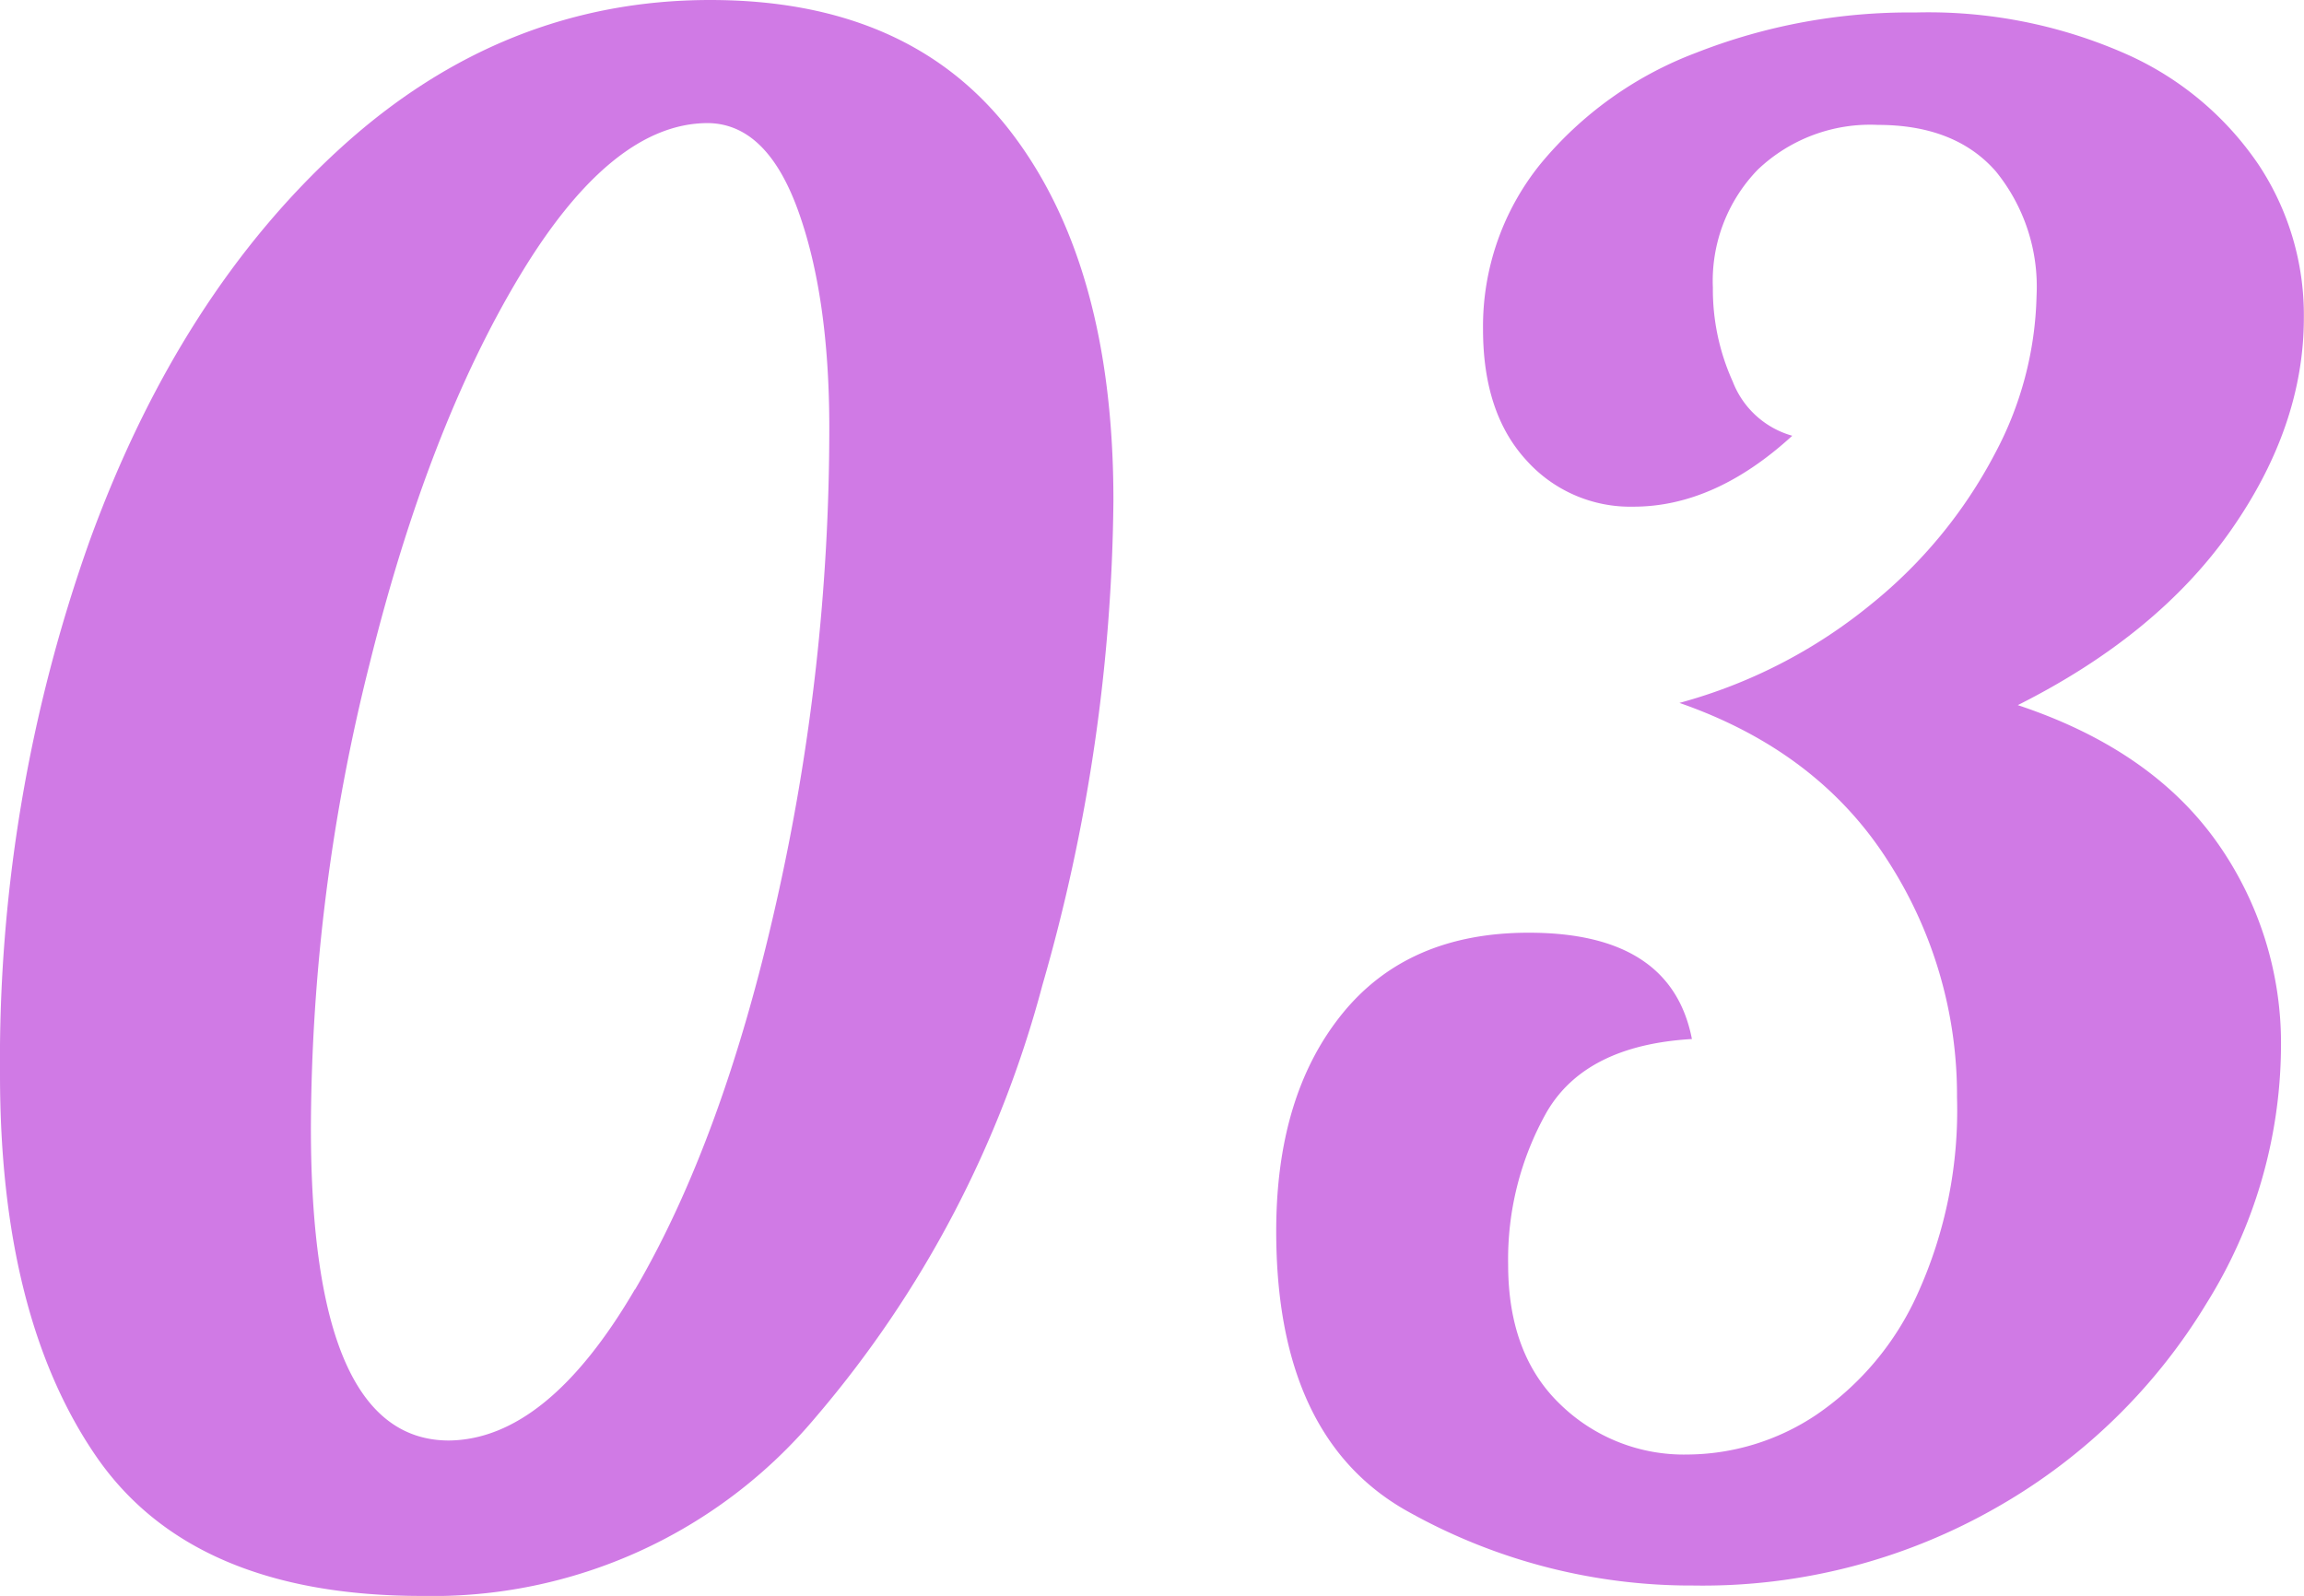 <svg id="レイヤー_1" data-name="レイヤー 1" xmlns="http://www.w3.org/2000/svg" width="166" height="115" viewBox="0 0 166 115"><defs><style>.cls-1{fill:#d07ae5;}</style></defs><path class="cls-1" d="M6.92,104.93Q0,94.85,0,77.42A111.52,111.52,0,0,1,6.47,38.94Q12.93,21.2,24.61,10.6T51.17,0Q65.61,0,72.92,9.62t7.3,26.46A129.62,129.62,0,0,1,75.1,71a79,79,0,0,1-16.33,31.12A36,36,0,0,1,30.4,115Q13.84,115,6.92,104.93Zm38.83-12q6.33-10.82,10.16-27.81a154.94,154.94,0,0,0,3.84-34.27q0-9.48-2.26-15.71T51,8.87q-6.93,0-13.55,11t-10.83,28a138.31,138.31,0,0,0-4.22,33.38q0,22.54,9.94,22.55Q39.42,103.73,45.75,92.9Z"/><path class="cls-1" d="M101.59,109q-9.65-5.26-9.64-20.3,0-9.76,4.74-15.63t13.47-5.86q10.25,0,11.74,7.66-7.66.45-10.46,5.26a21.59,21.59,0,0,0-2.78,11q0,6.47,3.76,10.07a12.76,12.76,0,0,0,9.18,3.61,16.84,16.84,0,0,0,9.26-2.86,20.9,20.9,0,0,0,7.3-8.72A32,32,0,0,0,141,79.07,31.11,31.11,0,0,0,136,62q-5.05-7.89-15-11.35a37.09,37.09,0,0,0,13.85-7.14,34.46,34.46,0,0,0,8.88-10.82,25.24,25.24,0,0,0,3-11.35,13.17,13.17,0,0,0-2.94-9Q140.86,9,135.3,9a11.74,11.74,0,0,0-8.66,3.23,11.52,11.52,0,0,0-3.23,8.5,16.08,16.08,0,0,0,1.43,6.76,6.47,6.47,0,0,0,4.29,3.91q-5.58,5.11-11.44,5.11a10.05,10.05,0,0,1-7.75-3.38q-3.09-3.39-3.09-9.4A18.62,18.62,0,0,1,111,11.8a26.8,26.8,0,0,1,11.21-8A42,42,0,0,1,138,.9a35.22,35.22,0,0,1,15.2,3,22.57,22.57,0,0,1,9.55,8,19.62,19.62,0,0,1,3.24,11q0,7.81-5.27,15.33T145.38,50.81q9.48,3.15,14.22,9.7a25.05,25.05,0,0,1,4.74,15.1A35.23,35.23,0,0,1,159,93.88,41.86,41.86,0,0,1,144,108.54a42.63,42.63,0,0,1-22,5.71A41.73,41.73,0,0,1,101.59,109Z"/></svg>